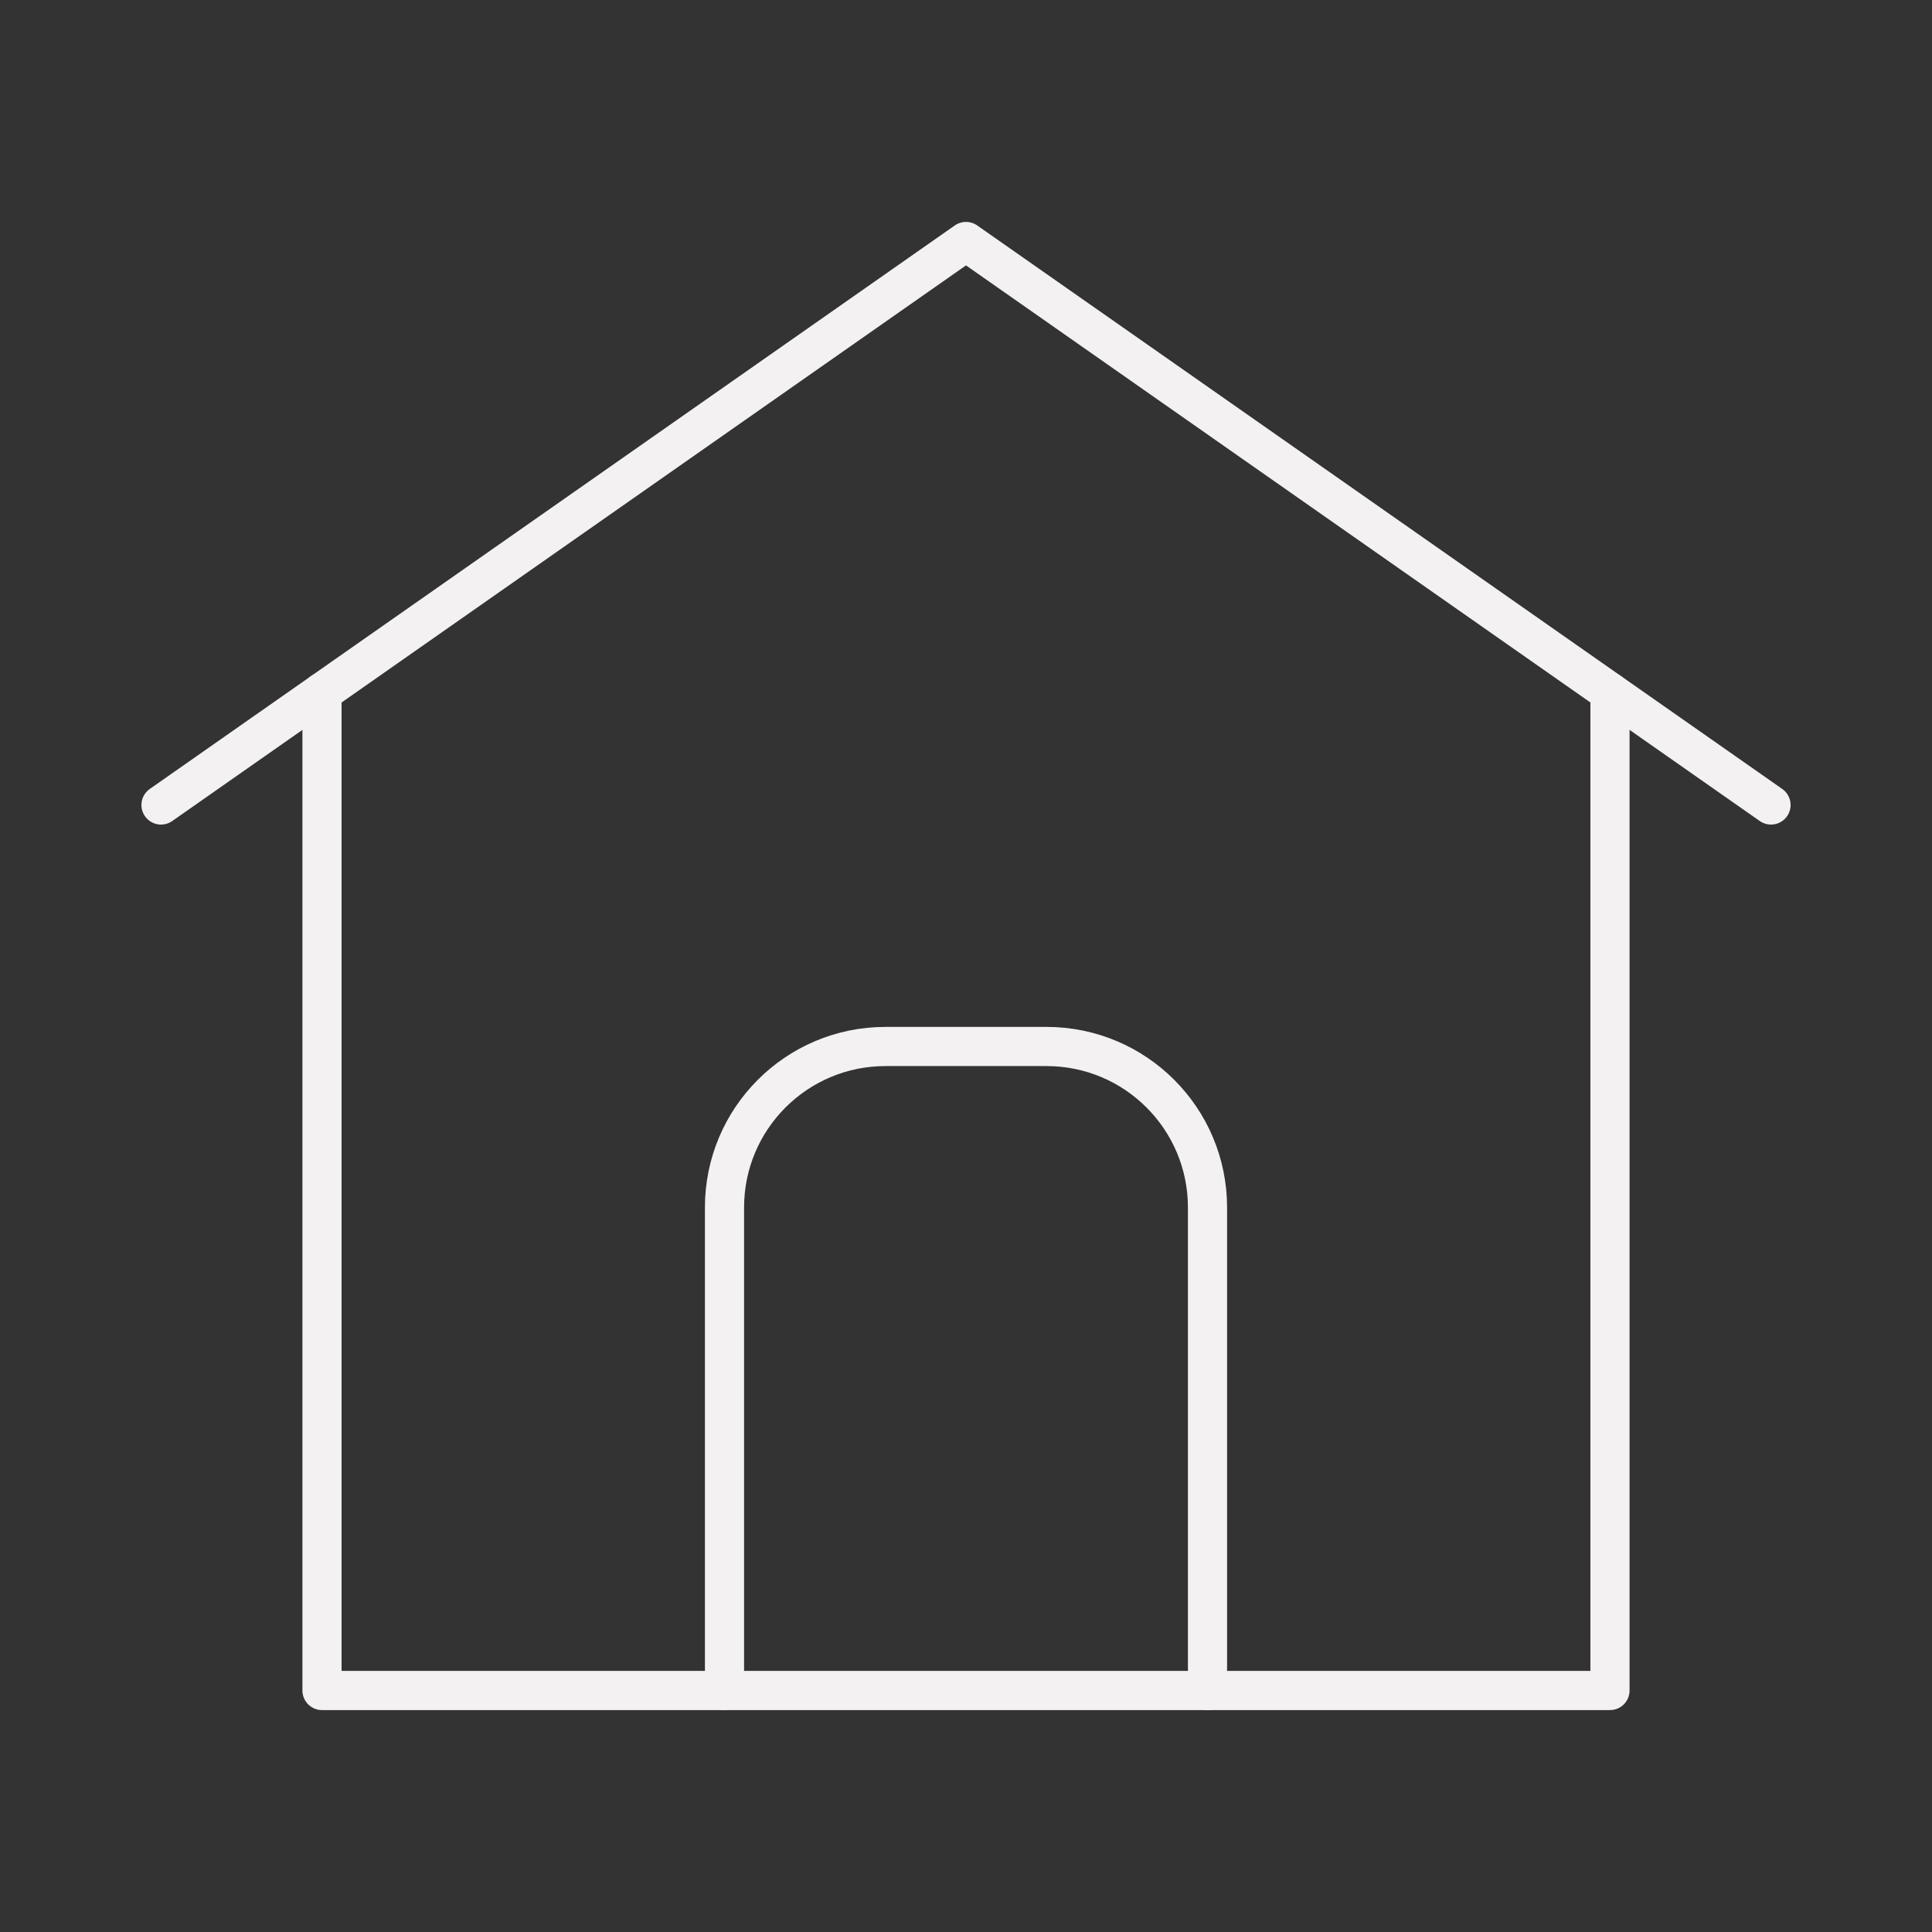 <?xml version="1.0" encoding="UTF-8"?> <svg xmlns="http://www.w3.org/2000/svg" width="74" height="74" viewBox="0 0 74 74" fill="none"><rect x="0" y="0" width="74" height="74" fill="#333333" stroke="none"/> <path d="M12.333 26.517V64.75H61.666V26.517" stroke="#F3F1F1" stroke-width="1.5" stroke-linecap="round" stroke-linejoin="round"></path> <path d="M6.167 30.833L37 9.25L67.834 30.833" stroke="#F3F1F1" stroke-width="1.5" stroke-linecap="round" stroke-linejoin="round"></path> <path d="M46.25 64.75V46.25C46.25 42.843 43.49 40.083 40.083 40.083H33.917C30.51 40.083 27.75 42.843 27.75 46.25V64.75" stroke="#F3F1F1" stroke-width="1.5" stroke-linecap="round" stroke-linejoin="round"></path> </svg> 
